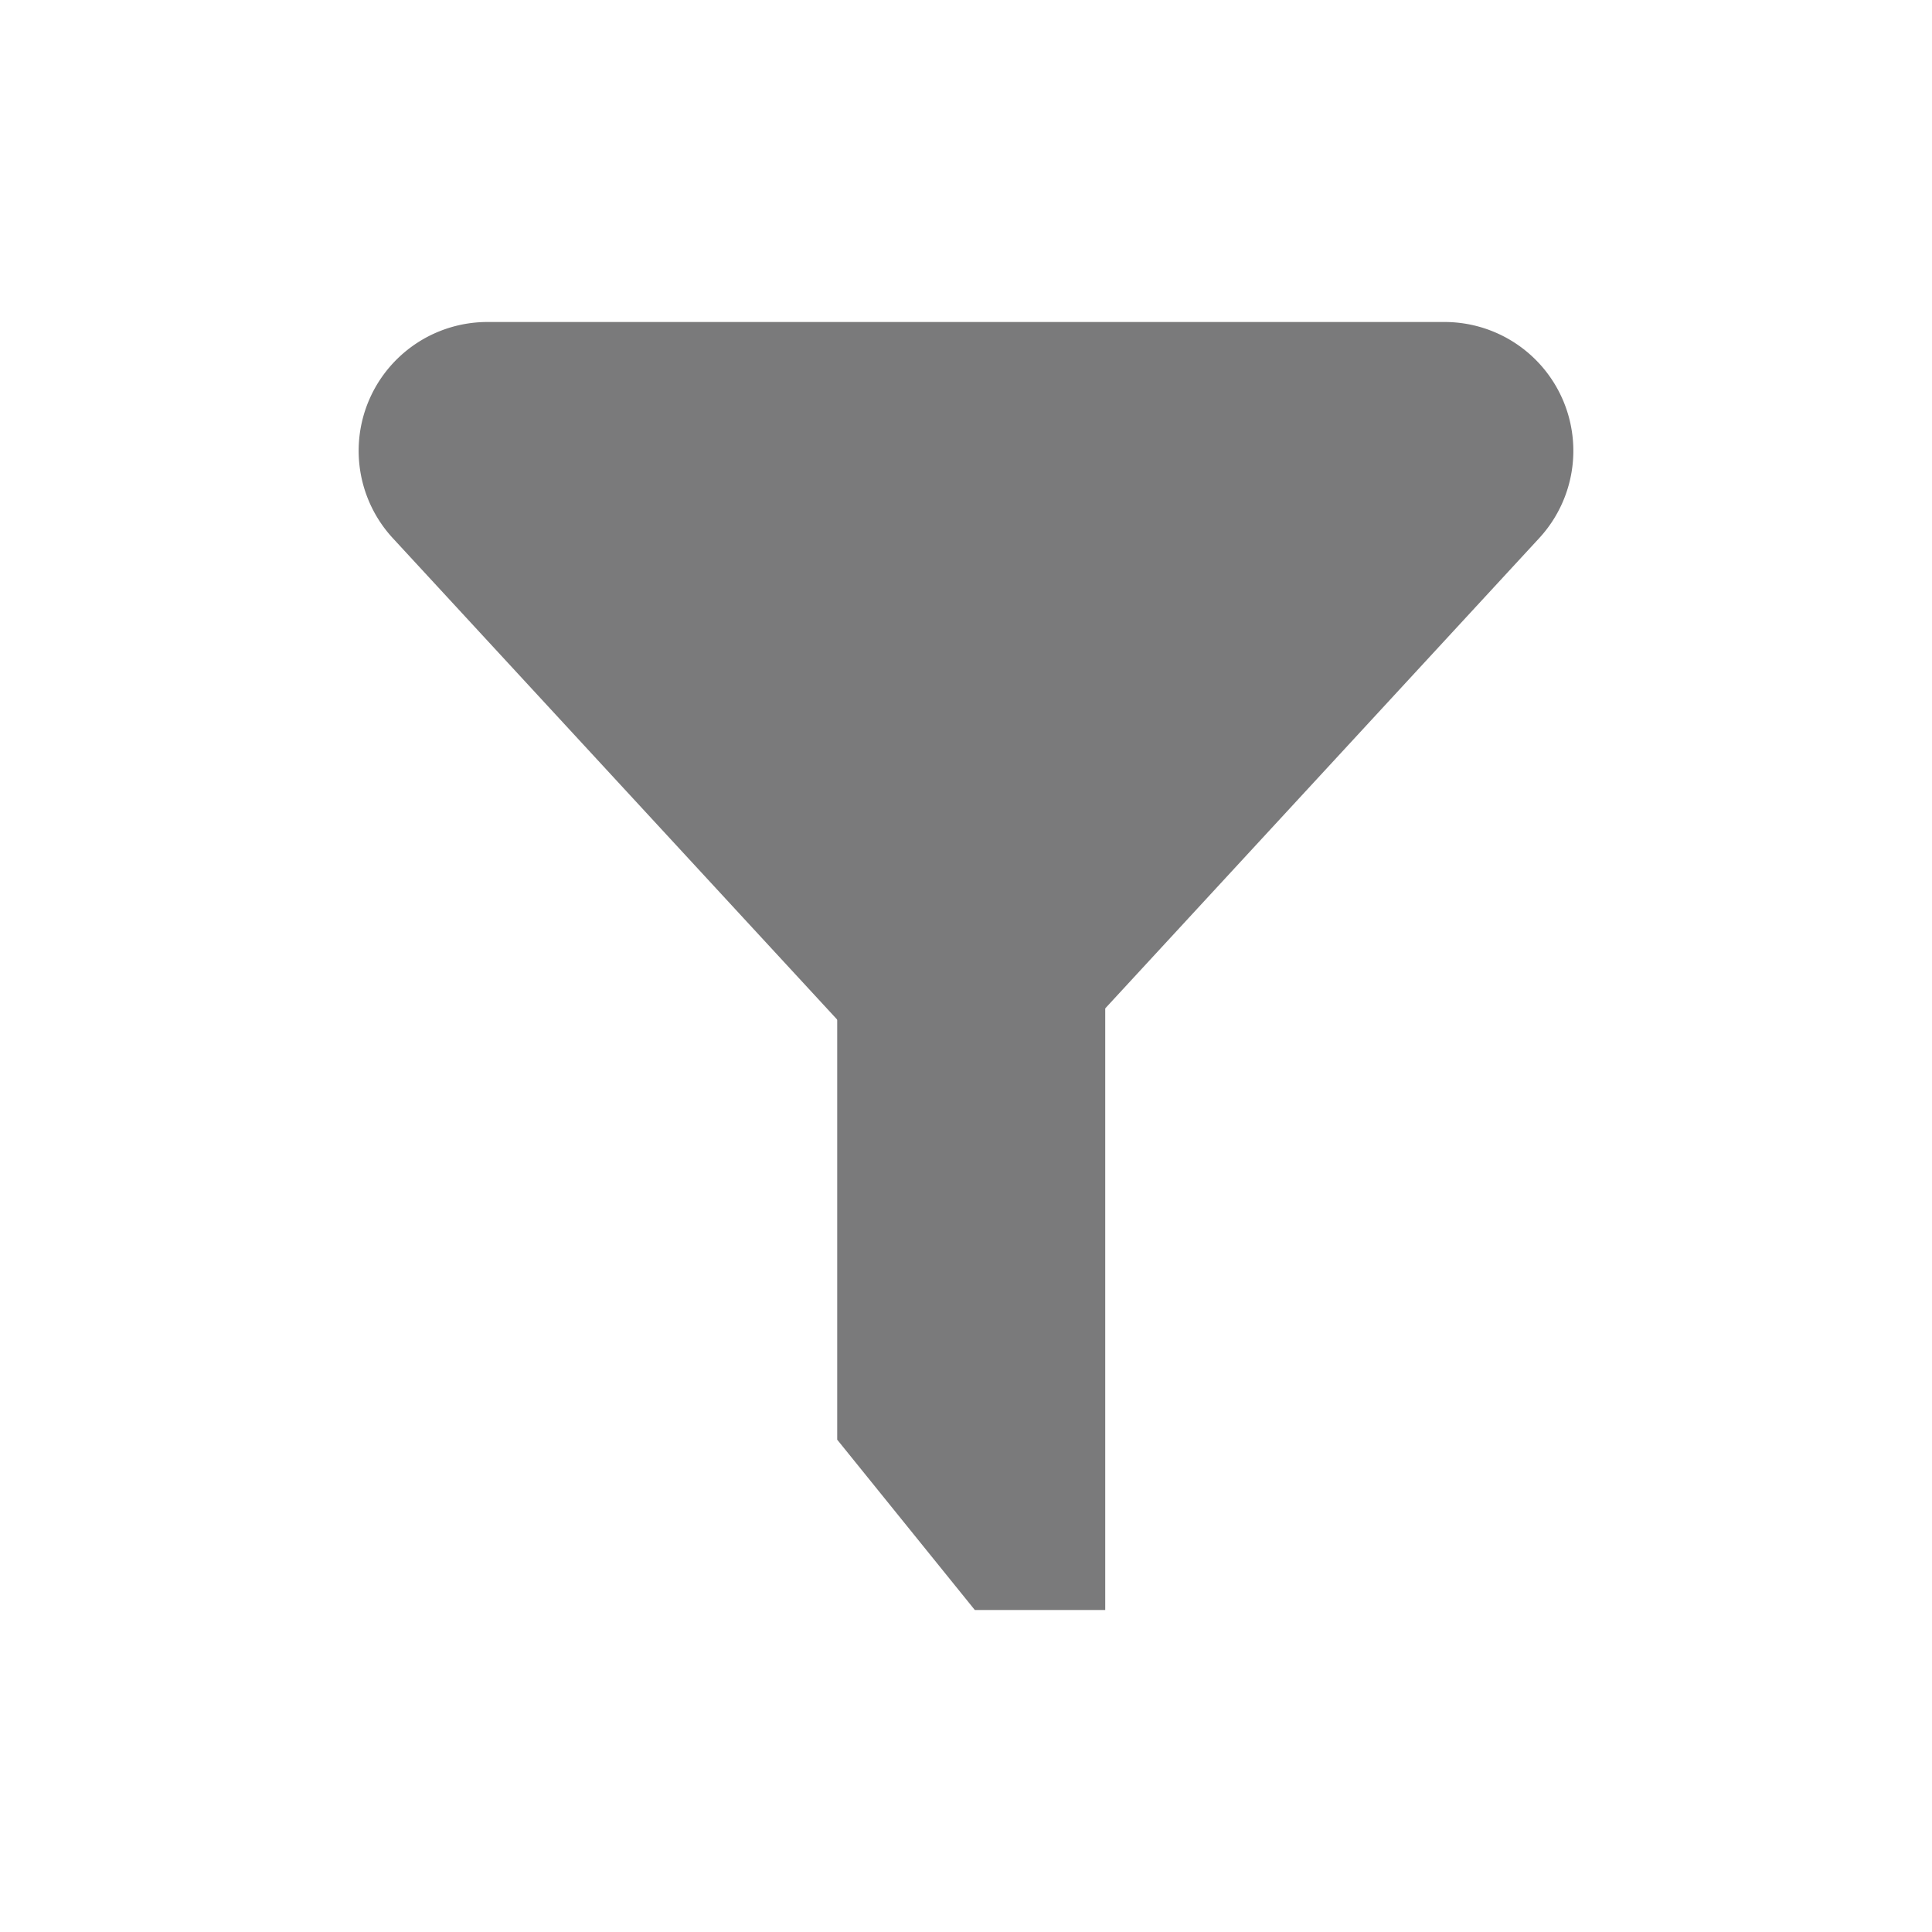 <svg xmlns="http://www.w3.org/2000/svg" xmlns:xlink="http://www.w3.org/1999/xlink" width="30" height="30" viewBox="0 0 30 30"><defs><style>.a,.c{fill:#fff;stroke:#707070;}.b{opacity:0.7;}.c{opacity:0;}.d{clip-path:url(#a);}.e{fill:#424143;}.f{stroke:none;}.g{fill:none;}</style><clipPath id="a"><rect class="a" width="20" height="20" transform="translate(899 197)"/></clipPath></defs><g class="b" transform="translate(-916 -190)"><g class="c" transform="translate(916 190)"><rect class="f" width="30" height="30"/><rect class="g" x="0.5" y="0.5" width="29" height="29"/></g><g class="d" transform="translate(22 -2)"><g transform="translate(-5 3)"><path class="e" d="M10.53,1.592a2,2,0,0,1,2.939,0L20.9,9.643A2,2,0,0,1,19.432,13H4.568A2,2,0,0,1,3.1,9.643Z" transform="translate(926 207) rotate(180)"/><path class="e" d="M0,0H4.162V12.032H2.137L0,9.387Z" transform="translate(912 201.968)"/></g></g></g></svg>